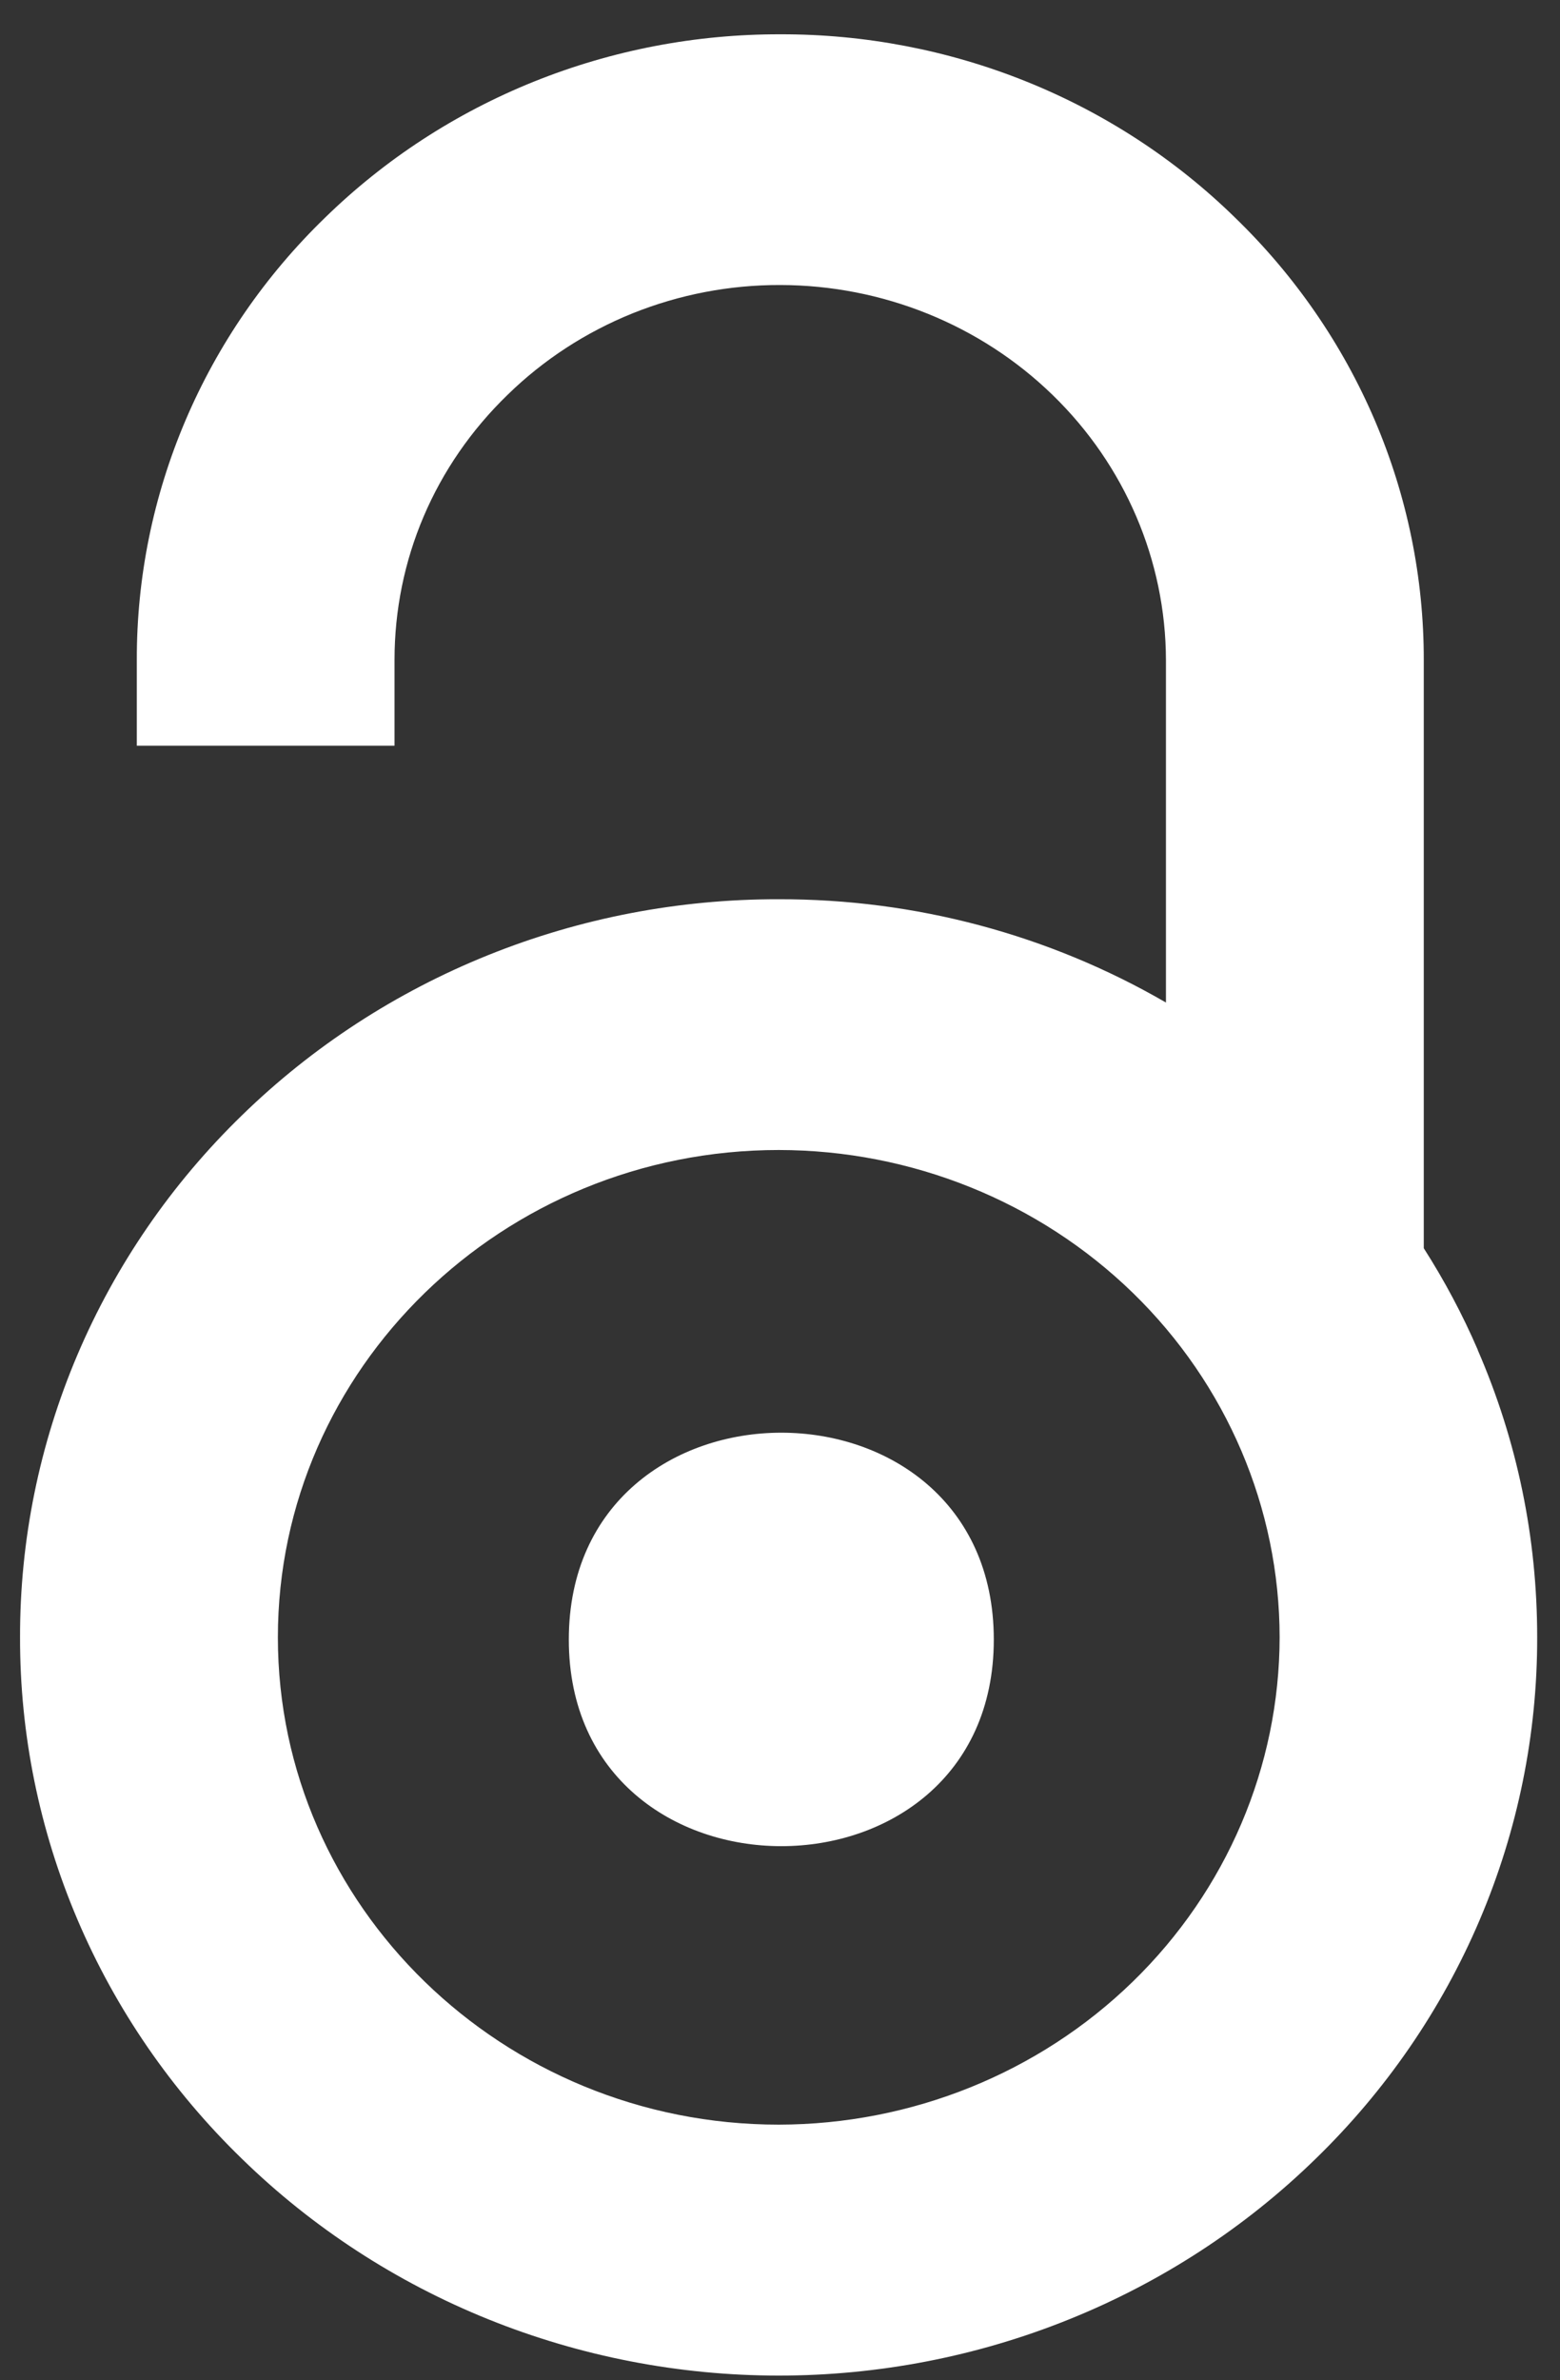 <?xml version="1.0" encoding="UTF-8"?>
<svg xmlns="http://www.w3.org/2000/svg" width="40" height="61" viewBox="0 0 40 61" fill="none">
  <rect x="0" y="0" width="40" height="61" fill="#333333" stroke="none"/>
  <path d="M37.893 34.595C37.503 33.692 37.039 32.82 36.507 31.988V16.912C36.509 14.805 36.083 12.719 35.252 10.773C34.421 8.828 33.202 7.061 31.666 5.575C30.138 4.081 28.322 2.897 26.32 2.091C24.319 1.285 22.173 0.873 20.007 0.879C17.839 0.874 15.692 1.286 13.689 2.092C11.686 2.898 9.868 4.082 8.338 5.575C6.802 7.061 5.585 8.828 4.756 10.774C3.927 12.72 3.503 14.806 3.508 16.912V19.11H10.116V16.912C10.116 14.355 11.139 11.933 13.017 10.116C13.933 9.221 15.023 8.512 16.222 8.029C17.422 7.547 18.708 7.3 20.007 7.304C22.627 7.308 25.138 8.322 26.991 10.123C28.845 11.923 29.889 14.365 29.896 16.912V25.692C26.893 23.951 23.46 23.036 19.964 23.045C17.409 23.04 14.877 23.526 12.516 24.477C10.155 25.427 8.01 26.822 6.205 28.581C4.397 30.336 2.963 32.422 1.986 34.718C1.009 37.014 0.509 39.475 0.514 41.96C0.509 44.442 1.01 46.901 1.987 49.195C2.964 51.489 4.397 53.572 6.205 55.325C8.01 57.085 10.154 58.481 12.515 59.434C14.876 60.387 17.406 60.878 19.962 60.879C22.518 60.88 25.049 60.391 27.41 59.439C29.772 58.488 31.917 57.093 33.723 55.334C35.532 53.58 36.965 51.494 37.942 49.199C38.919 46.903 39.419 44.442 39.415 41.958C39.415 39.408 38.904 36.928 37.889 34.593L37.893 34.595ZM19.968 54.448C12.888 54.448 7.125 48.844 7.125 41.96C7.125 35.075 12.888 29.471 19.968 29.471C23.373 29.474 26.639 30.791 29.047 33.132C31.454 35.473 32.808 38.648 32.811 41.96C32.806 45.27 31.452 48.444 29.044 50.785C26.637 53.126 23.373 54.443 19.968 54.448ZM25.482 42.018C25.482 49.076 14.585 49.076 14.585 42.018C14.585 34.948 25.482 34.948 25.482 42.018Z" fill="white"></path>
</svg>

